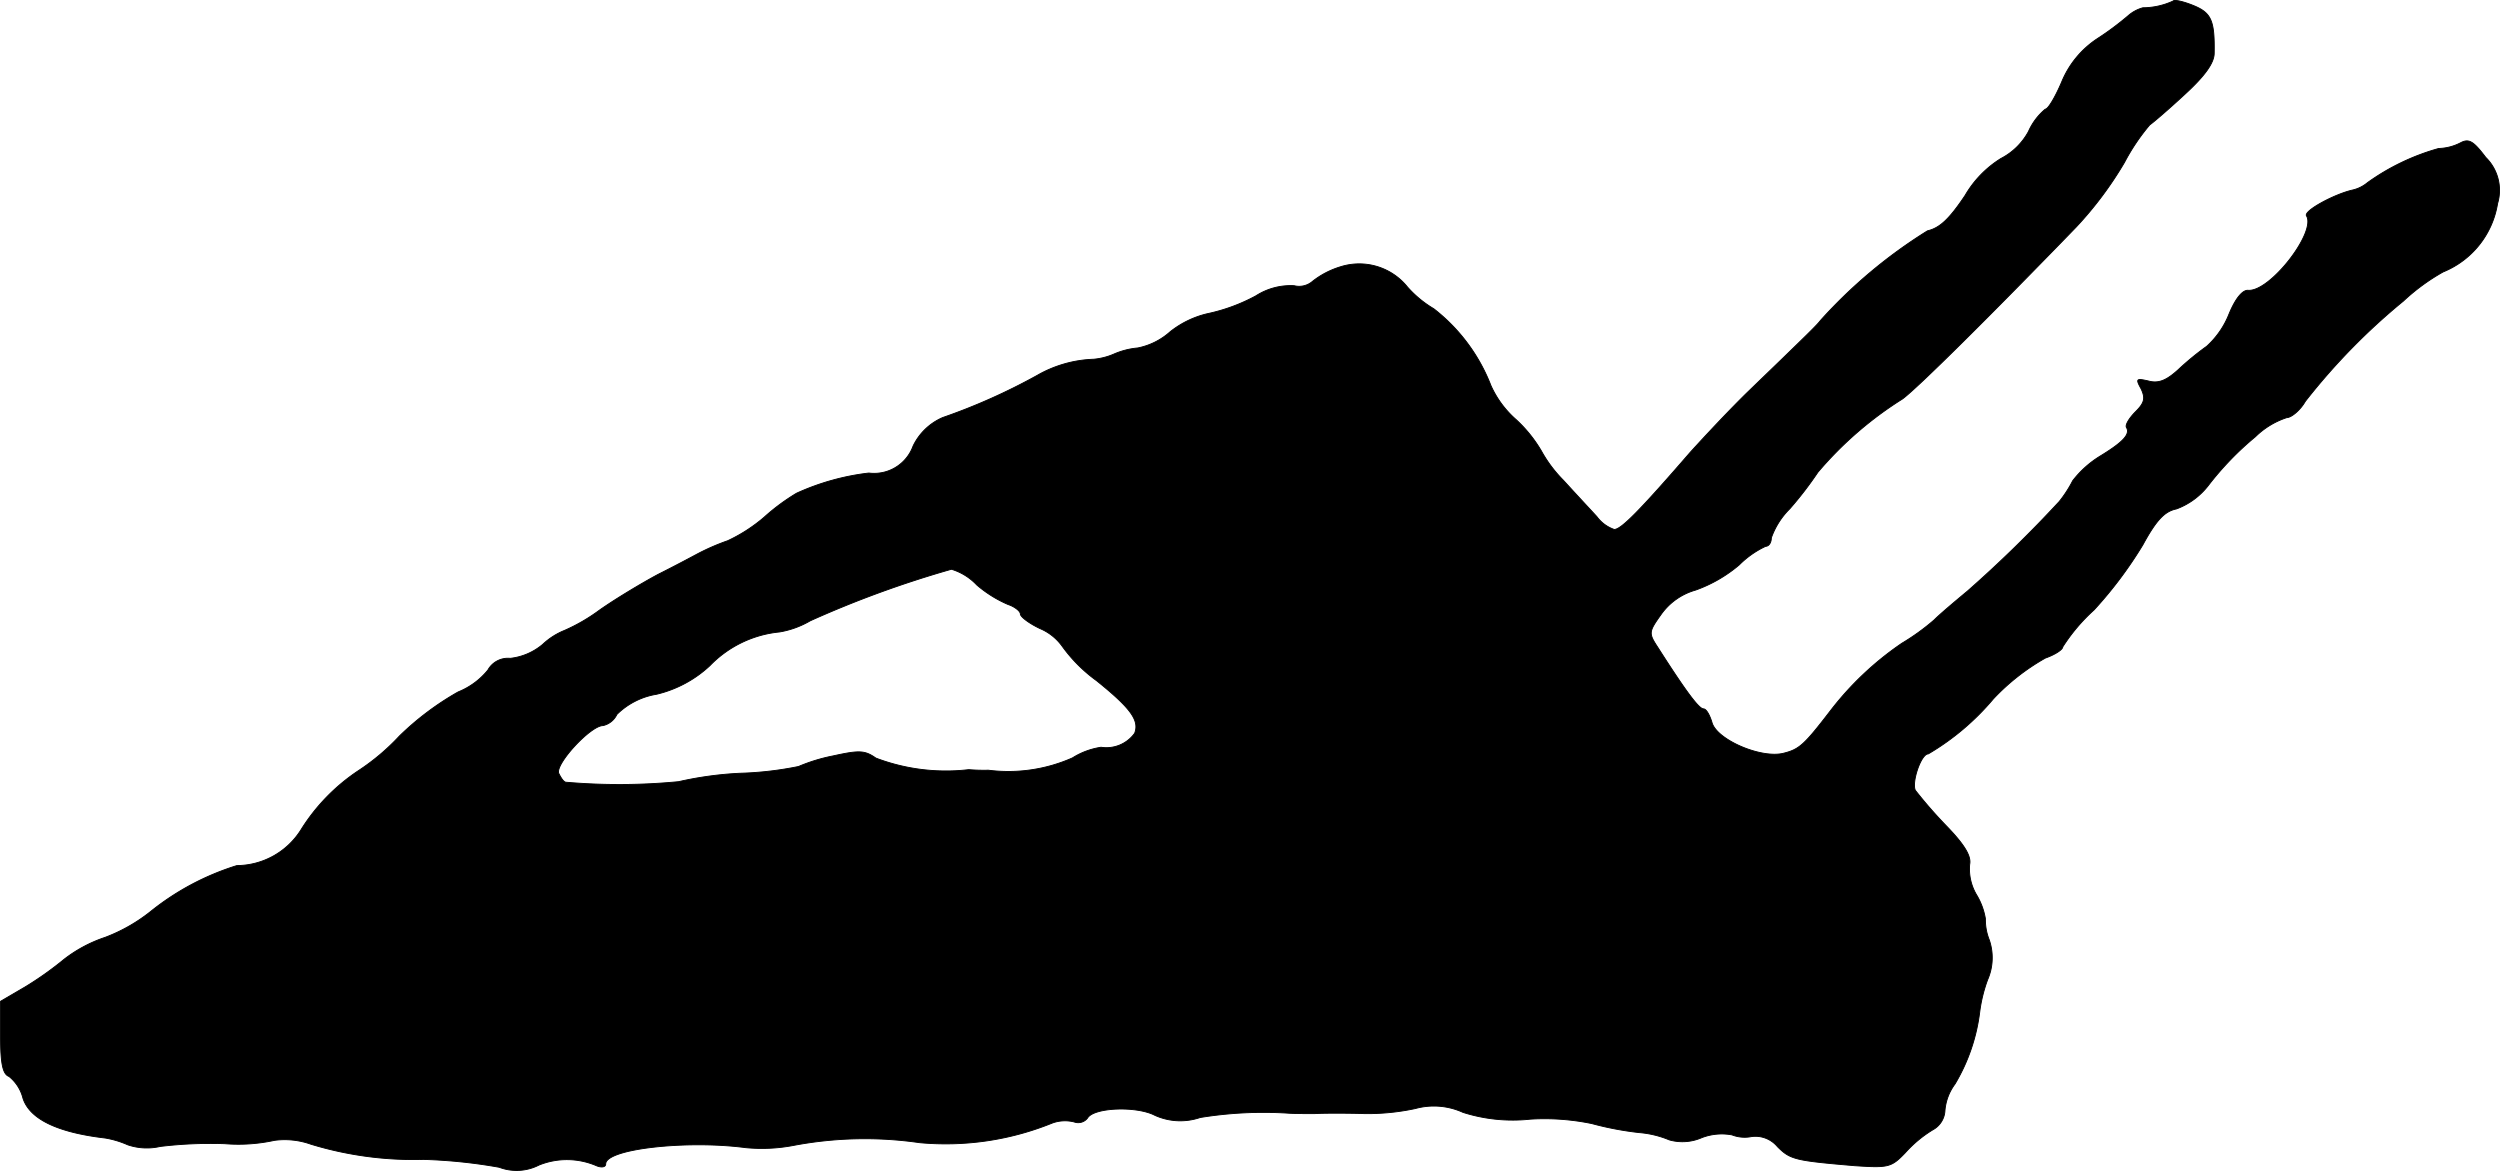 <?xml version="1.0" encoding="UTF-8"?>
<svg xmlns="http://www.w3.org/2000/svg"
     version="1.1"
     width="9.532mm"
     height="4.464mm"
     viewBox="0 0 27.02 12.655">
   <defs>
      <style type="text/css"><![CDATA[
      .a {
        stroke: #000;
        stroke-linecap: round;
        stroke-linejoin: round;
        stroke-width: 0.01px;
      }
    ]]></style>
   </defs>
   <path class="a"
         d="M23.488.011a.786.786,0,0,1-.327.073.405.405,0,0,0-.151.079A3.163,3.163,0,0,1,22.67.417a1.027,1.027,0,0,0-.388.472c-.067.157-.145.291-.176.291a.668.668,0,0,0-.182.242.708.708,0,0,1-.297.291,1.152,1.152,0,0,0-.388.4c-.17.254-.273.351-.406.382a5.359,5.359,0,0,0-1.157.969c-.036.048-.109.121-.775.763-.182.176-.466.478-.636.666-.551.636-.745.83-.818.83a.392.392,0,0,1-.188-.139c-.067-.073-.23-.248-.363-.394a1.425,1.425,0,0,1-.236-.315,1.471,1.471,0,0,0-.273-.339,1.078,1.078,0,0,1-.273-.369,1.935,1.935,0,0,0-.618-.83,1.176,1.176,0,0,1-.285-.236.668.668,0,0,0-.721-.218.919.919,0,0,0-.303.157.221.221,0,0,1-.2.048.694.694,0,0,0-.412.109,1.942,1.942,0,0,1-.527.194,1.026,1.026,0,0,0-.4.194.742.742,0,0,1-.351.176.833.833,0,0,0-.26.067.706.706,0,0,1-.218.055,1.314,1.314,0,0,0-.612.176,6.519,6.519,0,0,1-1.018.454.634.634,0,0,0-.321.309.448.448,0,0,1-.478.291,2.617,2.617,0,0,0-.781.218,2.262,2.262,0,0,0-.351.26,1.726,1.726,0,0,1-.394.254,2.405,2.405,0,0,0-.321.139c-.067.036-.26.139-.43.224-.17.091-.454.26-.636.388a1.954,1.954,0,0,1-.376.218.756.756,0,0,0-.236.151.657.657,0,0,1-.351.151.249.249,0,0,0-.242.127.798.798,0,0,1-.321.236,3.08,3.08,0,0,0-.636.478,2.406,2.406,0,0,1-.436.369,2.102,2.102,0,0,0-.63.648.825.825,0,0,1-.69.382,2.82,2.82,0,0,0-.933.497,1.821,1.821,0,0,1-.491.279,1.493,1.493,0,0,0-.442.236,3.656,3.656,0,0,1-.418.297L.005,10.823v.388c0,.285.024.4.091.424a.44.44,0,0,1,.151.236c.073.224.369.369.89.43a1.025,1.025,0,0,1,.242.073.64.64,0,0,0,.351.018,4.536,4.536,0,0,1,.697-.03,1.822,1.822,0,0,0,.539-.036.842.842,0,0,1,.394.042,3.79,3.79,0,0,0,1.217.164,5.576,5.576,0,0,1,.818.085.53.53,0,0,0,.43-.024.807.807,0,0,1,.618.006c.055.024.103.018.103-.018,0-.164.878-.26,1.514-.176a1.816,1.816,0,0,0,.515-.024,4.135,4.135,0,0,1,1.363-.03,3.06,3.06,0,0,0,1.435-.212.402.402,0,0,1,.236-.012.127.127,0,0,0,.145-.042c.067-.115.527-.133.727-.03a.665.665,0,0,0,.491.024,4.26,4.26,0,0,1,.933-.048c.067.006.206.006.303.006.103-.006.345-.006.545,0a2.439,2.439,0,0,0,.545-.055.757.757,0,0,1,.515.042,1.773,1.773,0,0,0,.727.073,2.512,2.512,0,0,1,.666.048,3.396,3.396,0,0,0,.509.097,1.07,1.07,0,0,1,.327.079.521.521,0,0,0,.351-.024.604.604,0,0,1,.327-.03.379.379,0,0,0,.212.018.31.31,0,0,1,.279.109c.139.139.188.151.836.206.363.024.394.018.545-.139a1.315,1.315,0,0,1,.297-.248.251.251,0,0,0,.133-.212.557.557,0,0,1,.109-.285,1.996,1.996,0,0,0,.267-.781,1.591,1.591,0,0,1,.085-.345.593.593,0,0,0,.018-.43.588.588,0,0,1-.042-.23.73.73,0,0,0-.097-.26.548.548,0,0,1-.073-.327c.018-.085-.048-.206-.254-.418a4.947,4.947,0,0,1-.333-.382c-.042-.085.061-.394.139-.394a2.715,2.715,0,0,0,.703-.594,2.37,2.37,0,0,1,.563-.442c.103-.036.188-.091.188-.121a1.964,1.964,0,0,1,.339-.4,4.428,4.428,0,0,0,.527-.703c.145-.267.236-.363.363-.388a.778.778,0,0,0,.345-.254,3.275,3.275,0,0,1,.509-.527.872.872,0,0,1,.339-.206c.048,0,.145-.079.2-.176a6.876,6.876,0,0,1,1.06-1.084,2.225,2.225,0,0,1,.43-.315.963.963,0,0,0,.588-.739A.498.498,0,0,0,26.867,1.701c-.133-.176-.182-.206-.273-.157a.547.547,0,0,1-.236.061,2.448,2.448,0,0,0-.769.369.385.385,0,0,1-.157.079c-.194.042-.533.224-.503.279.109.176-.394.824-.63.806-.061-.006-.139.091-.206.254a.931.931,0,0,1-.242.351,3.062,3.062,0,0,0-.309.254c-.127.115-.212.151-.321.121-.133-.03-.139-.024-.079.085.048.103.036.151-.061.248-.067.067-.115.145-.097.17.042.073-.036.157-.285.309a1.097,1.097,0,0,0-.297.267,1.302,1.302,0,0,1-.145.224,13.422,13.422,0,0,1-.993.969c-.139.115-.303.254-.357.309a2.437,2.437,0,0,1-.351.254,3.356,3.356,0,0,0-.775.733c-.279.363-.333.412-.497.454-.242.067-.733-.145-.781-.333-.024-.079-.061-.145-.091-.145-.048,0-.182-.176-.491-.66-.103-.157-.103-.17.03-.357a.685.685,0,0,1,.376-.267,1.512,1.512,0,0,0,.472-.273,1.003,1.003,0,0,1,.285-.2c.036,0,.061-.042.061-.091a.834.834,0,0,1,.2-.315,3.875,3.875,0,0,0,.303-.394,3.95,3.95,0,0,1,.915-.793c.164-.121.939-.89,1.878-1.859a3.935,3.935,0,0,0,.521-.697,2.247,2.247,0,0,1,.273-.406c.036-.024.206-.17.382-.333.218-.2.315-.339.315-.442.006-.351-.03-.436-.224-.515C23.603.017,23.5-.007,23.488.011ZM10.556,6.322a1.309,1.309,0,0,0,.339.212c.073.024.133.073.133.103s.097.103.212.157a.565.565,0,0,1,.242.194,1.652,1.652,0,0,0,.369.369c.369.297.466.43.412.569a.377.377,0,0,1-.363.151.806.806,0,0,0-.309.115,1.709,1.709,0,0,1-.909.133,2.016,2.016,0,0,1-.212-.006A2.132,2.132,0,0,1,9.466,8.194c-.121-.085-.182-.085-.46-.024A1.89,1.89,0,0,0,8.63,8.285a3.654,3.654,0,0,1-.63.073,3.83,3.83,0,0,0-.666.091,6.724,6.724,0,0,1-1.217.006c-.024,0-.055-.048-.079-.097-.036-.103.345-.515.478-.515a.219.219,0,0,0,.151-.121.795.795,0,0,1,.43-.218,1.277,1.277,0,0,0,.575-.309A1.211,1.211,0,0,1,8.424,6.831a.979.979,0,0,0,.333-.121,11.203,11.203,0,0,1,1.526-.557A.625.625,0,0,1,10.556,6.322Z"/>
</svg>
